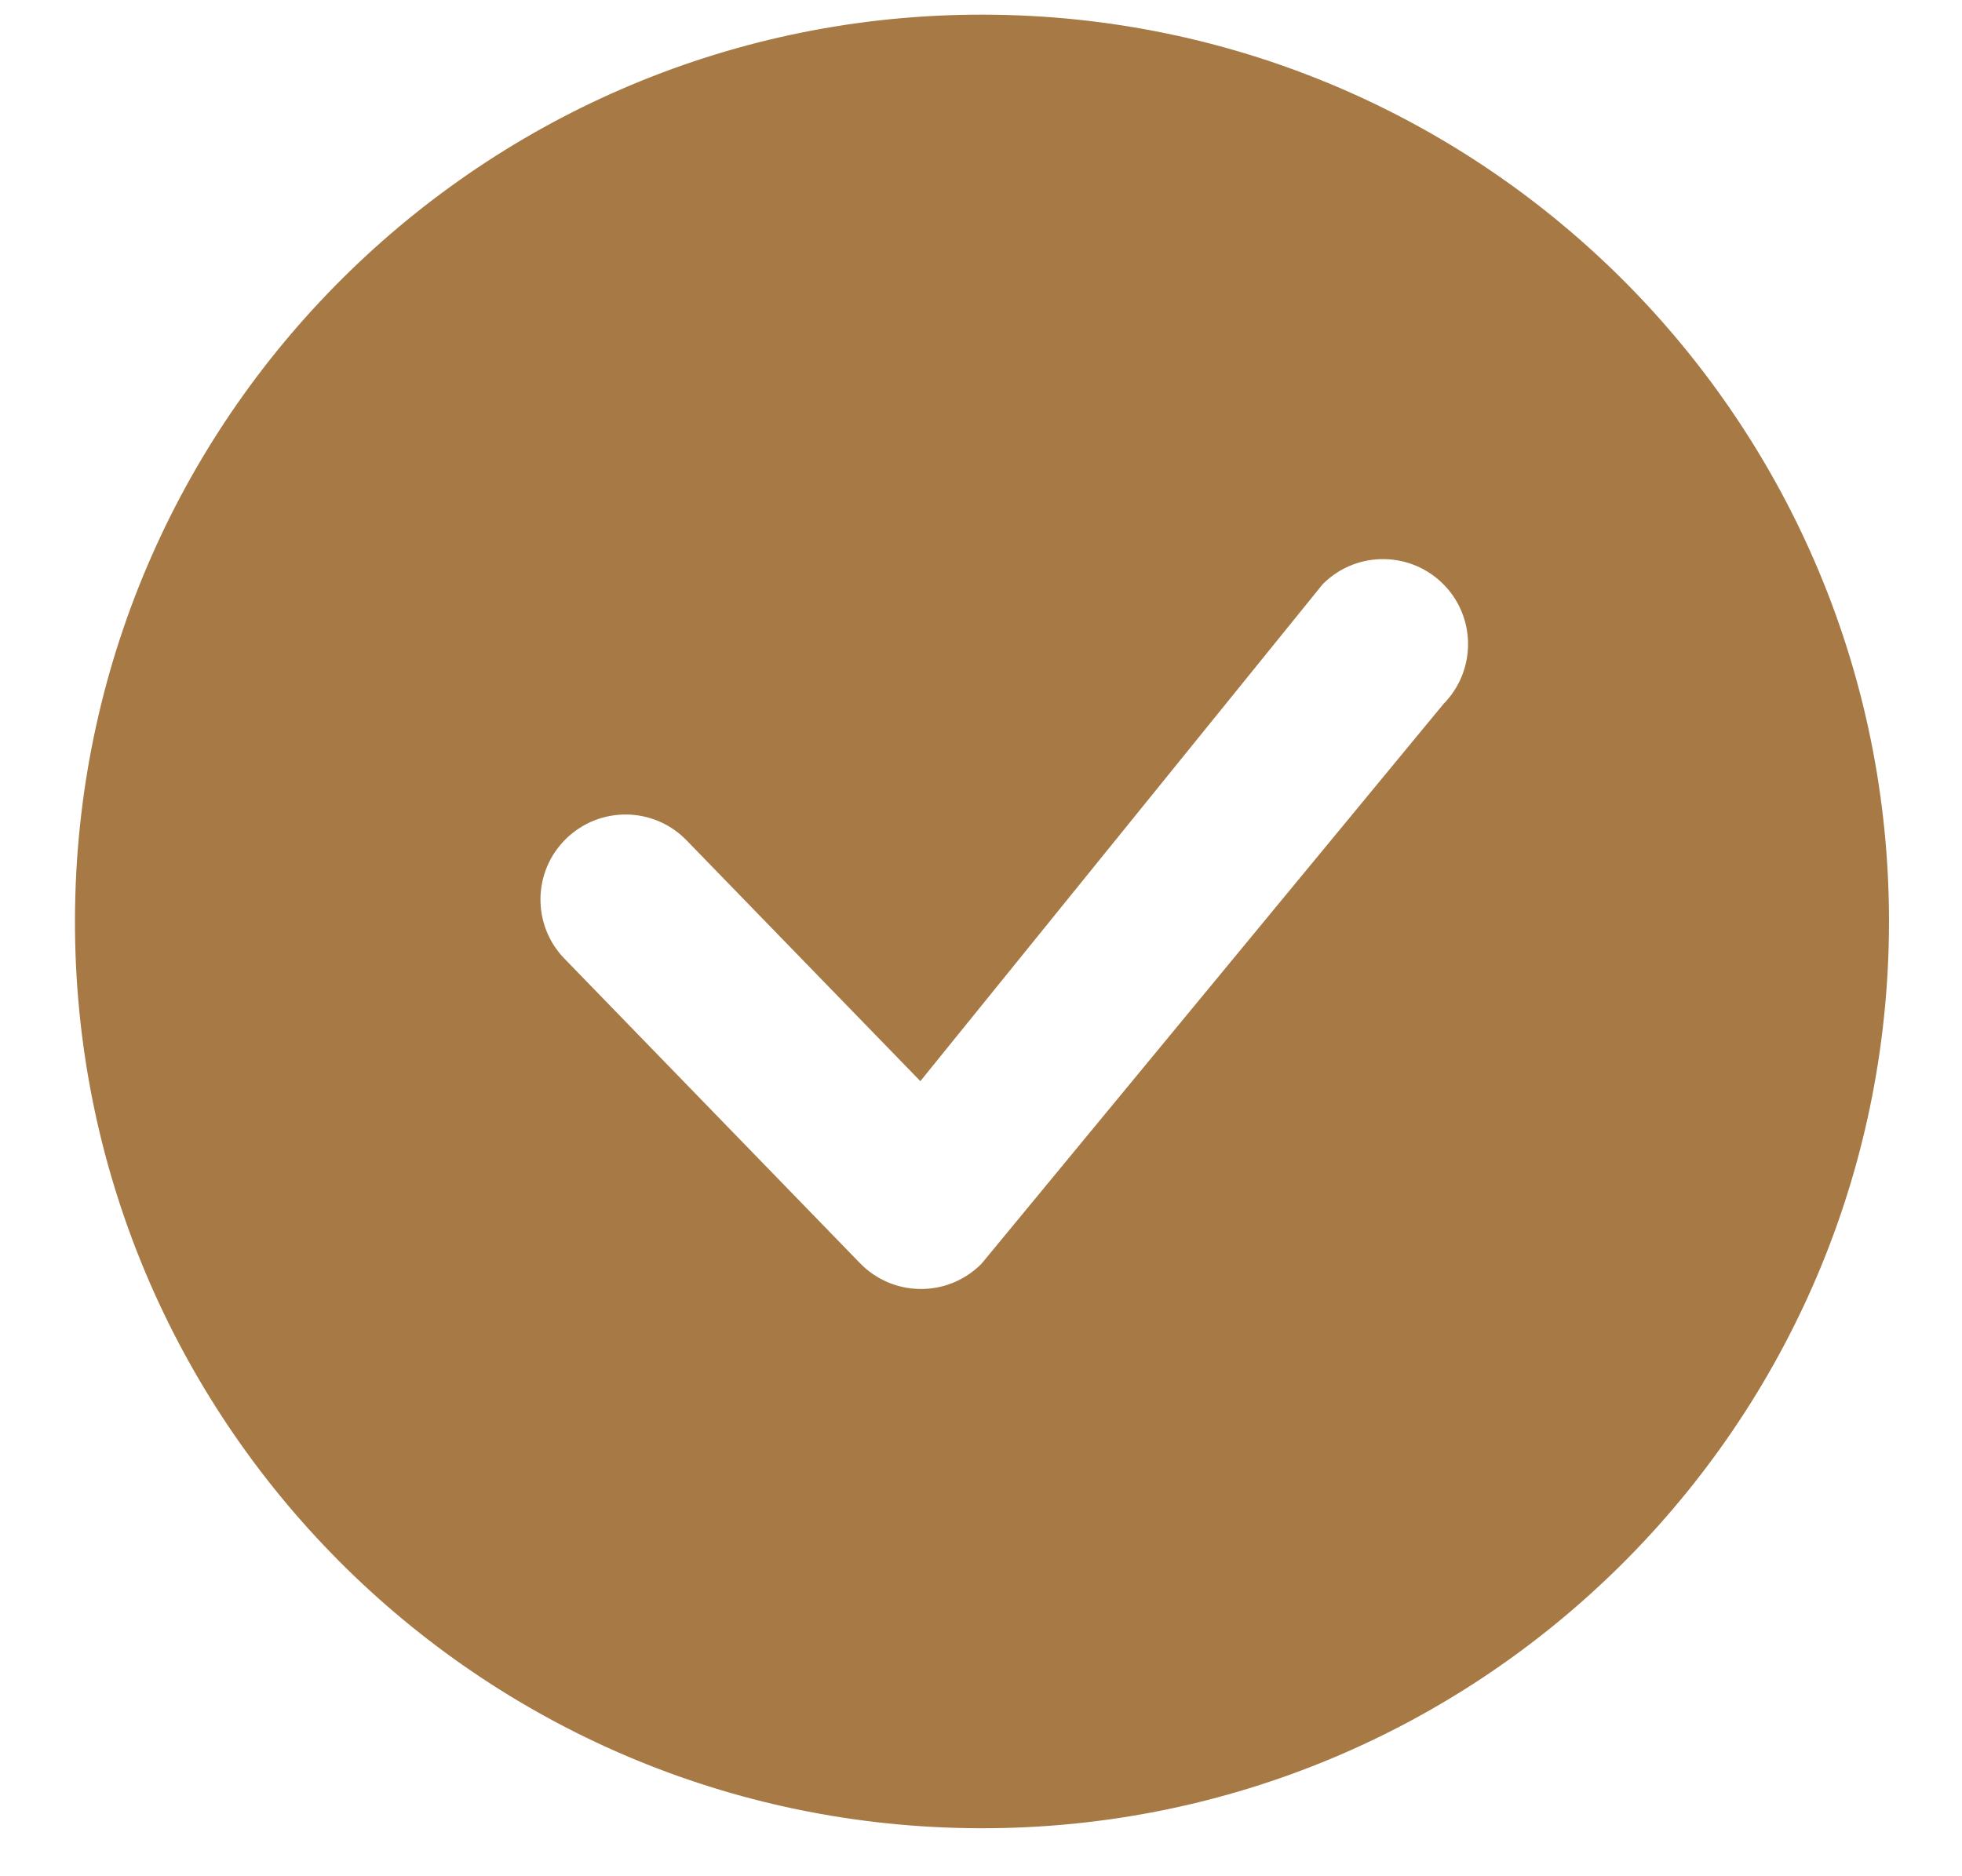 <svg width="23" height="22" viewBox="0 0 23 22" fill="none" xmlns="http://www.w3.org/2000/svg">
<path d="M22.143 10.965C22.055 16.836 17.223 21.525 11.352 21.436C5.48 21.348 0.791 16.516 0.88 10.645C0.968 4.774 5.799 0.085 11.672 0.173C17.543 0.262 22.231 5.094 22.143 10.965ZM16.928 6.858C16.545 6.464 15.913 6.454 15.519 6.837C15.509 6.847 15.5 6.856 15.492 6.867L10.789 12.677L8.048 9.853C7.665 9.458 7.034 9.449 6.639 9.832C6.243 10.215 6.234 10.847 6.617 11.241L10.081 14.811C10.465 15.207 11.096 15.216 11.491 14.833C11.5 14.824 11.508 14.815 11.516 14.806L16.922 8.254C17.302 7.869 17.307 7.248 16.928 6.858Z" fill="#A77944"/>
</svg>
